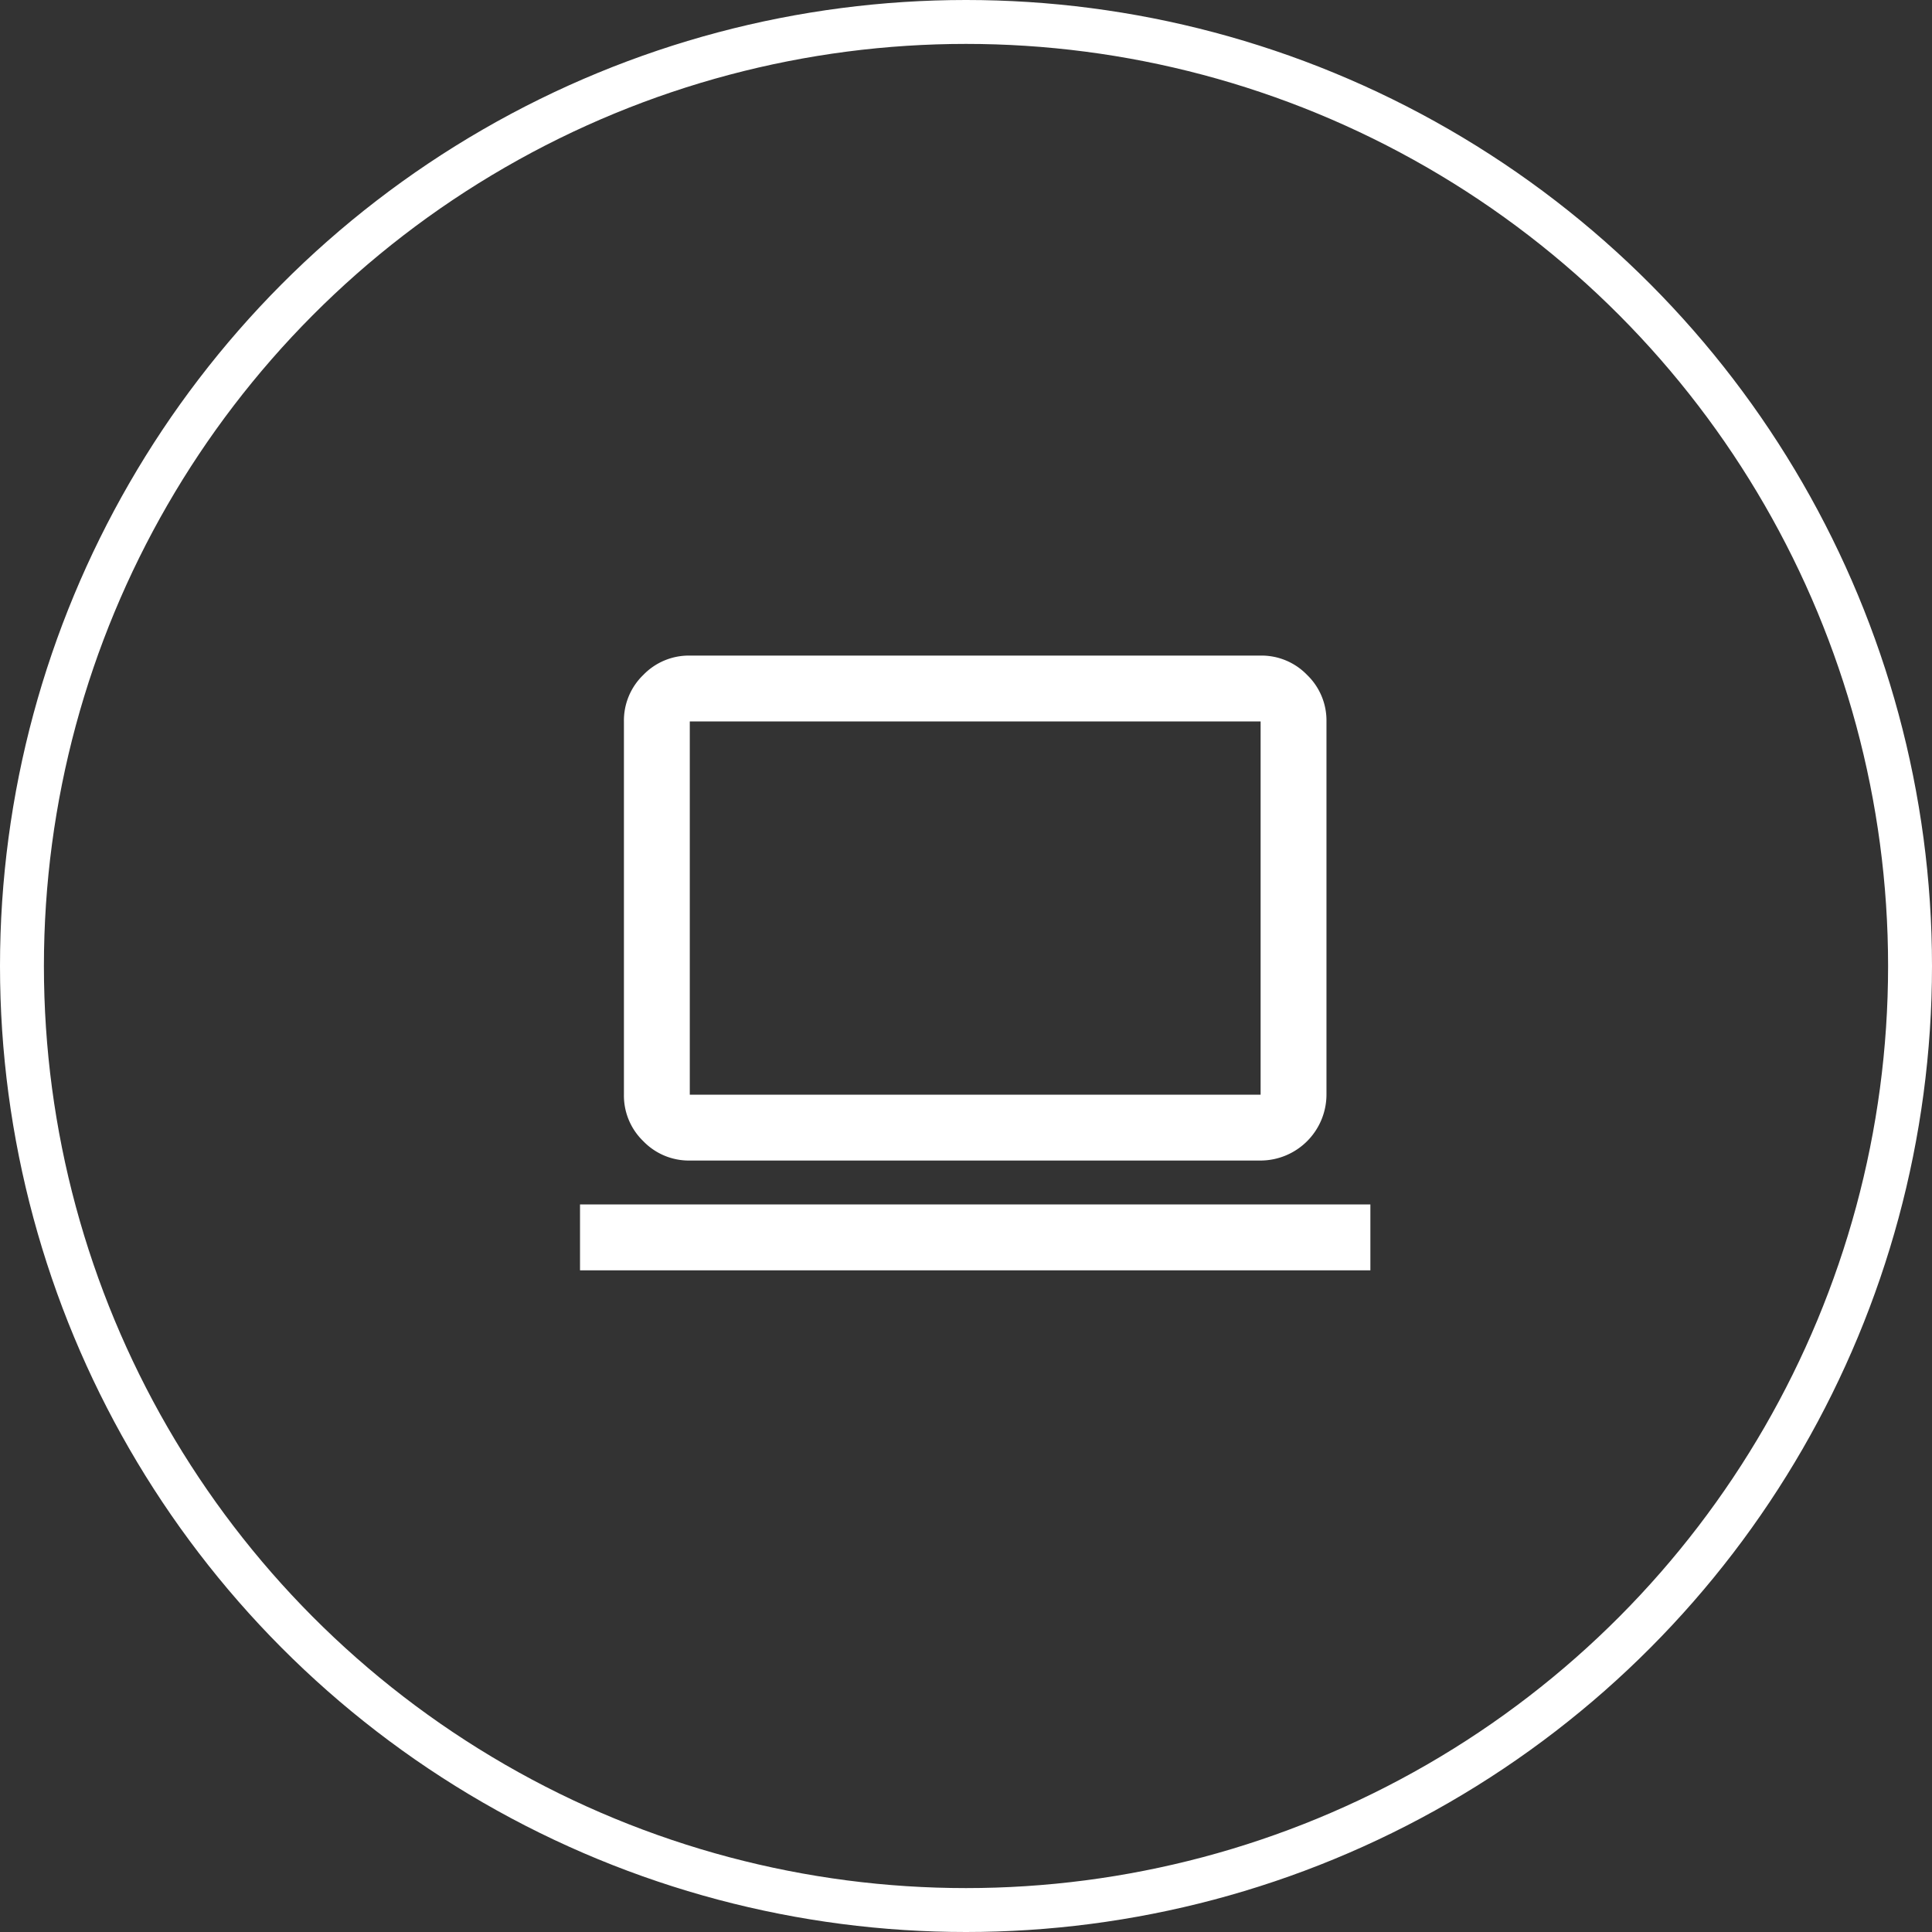 <svg xmlns="http://www.w3.org/2000/svg" width="88" height="88" viewBox="0 0 88 88">
  <rect x="0" y="0" width="88" height="88" fill="#333333" stroke="none"/>
  <g id="Group_1314" data-name="Group 1314" transform="translate(-241 -4299)">
    <g id="Ellipse_46" data-name="Ellipse 46" transform="translate(241 4299)" fill="none" stroke="#fff" stroke-width="2">
      <circle cx="44" cy="44" r="44" stroke="none"/>
      <circle cx="44" cy="44" r="43" fill="none"/>
    </g>
    <g id="Group_654" data-name="Group 654" transform="translate(-1 1)">
      <path id="Path_337" data-name="Path 337" d="M0,25H36v3H0Zm5-2a2.882,2.882,0,0,1-2.118-.882A2.882,2.882,0,0,1,2,20V3A2.882,2.882,0,0,1,2.882.882,2.882,2.882,0,0,1,5,0H31a2.882,2.882,0,0,1,2.118.882A2.882,2.882,0,0,1,34,3V20a3.011,3.011,0,0,1-3,3Zm0-3H31V3H5Zm0,0v0Z" transform="translate(268.419 4327.861)" fill="#fff"/>
    </g>
  </g>
</svg>
